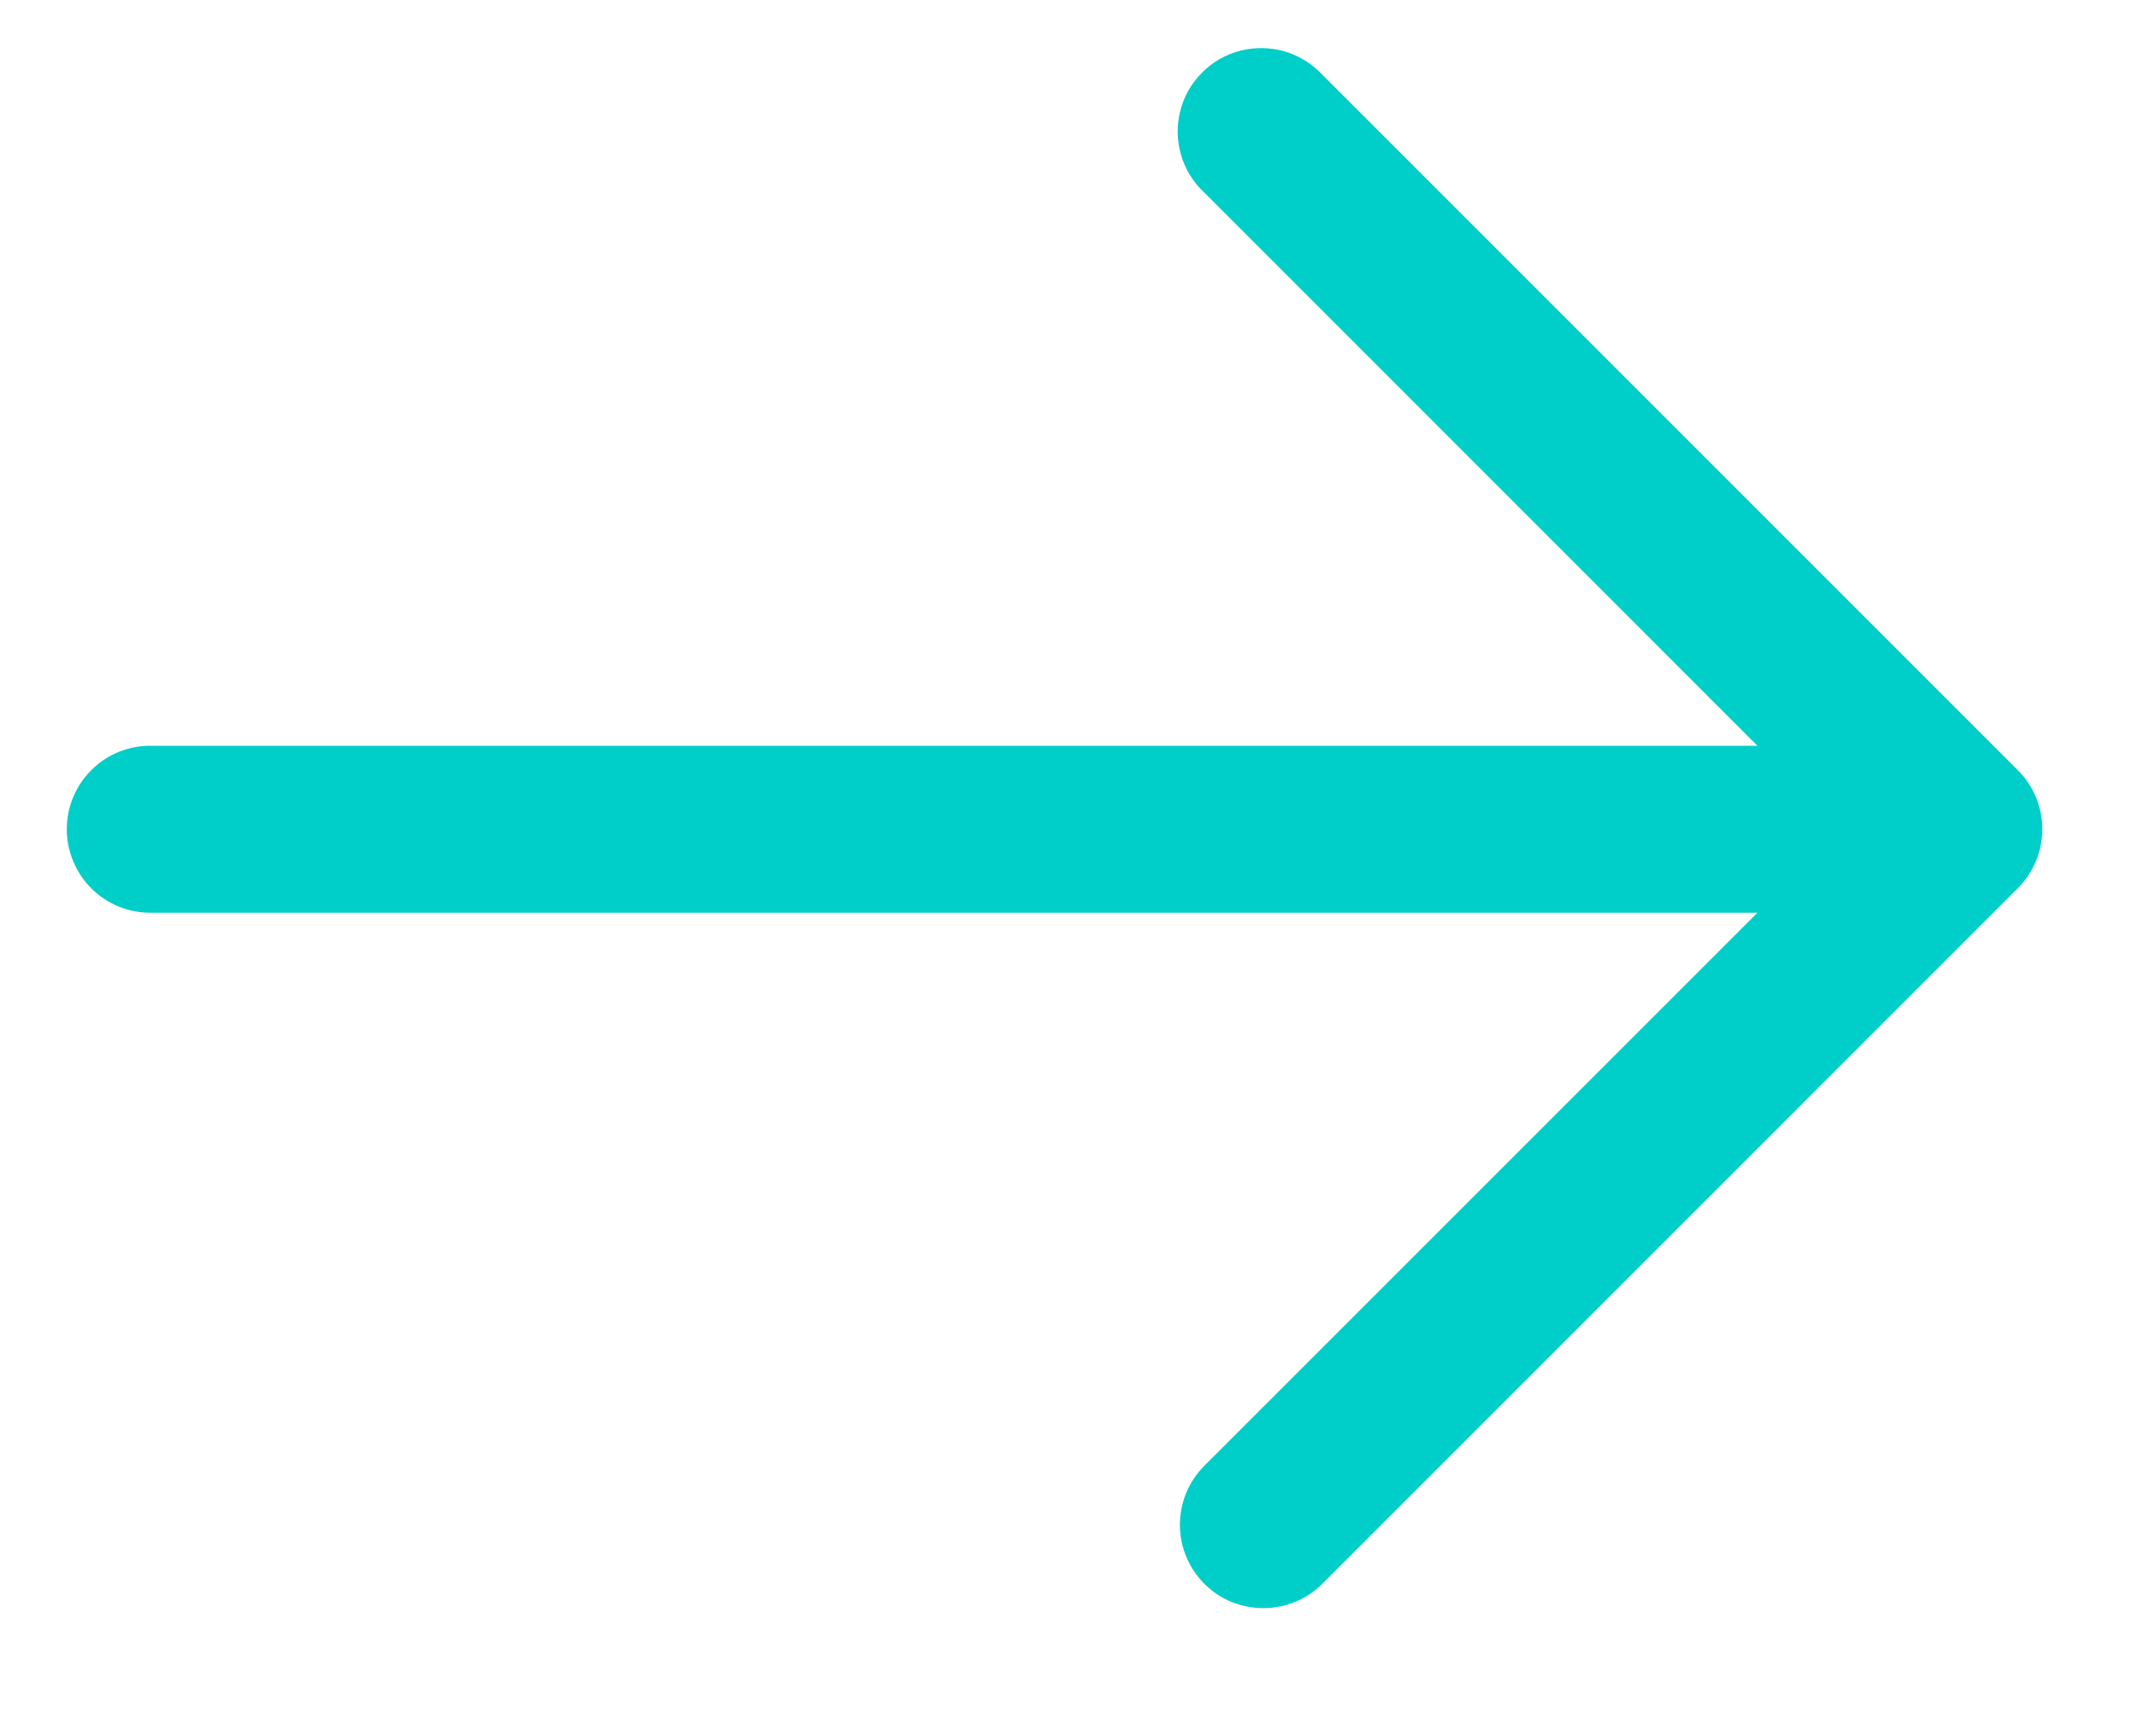 <svg width="16" height="13" viewBox="0 0 16 13" fill="none" xmlns="http://www.w3.org/2000/svg">
<path d="M9.017 11.859C8.9 11.741 8.834 11.582 8.834 11.417C8.834 11.251 8.9 11.092 9.017 10.975L13.158 6.834H1.125C0.959 6.834 0.8 6.768 0.683 6.651C0.566 6.533 0.5 6.374 0.5 6.209C0.5 6.043 0.566 5.884 0.683 5.767C0.8 5.649 0.959 5.584 1.125 5.584H13.158L9.017 1.442C8.934 1.366 8.874 1.268 8.843 1.161C8.811 1.053 8.809 0.939 8.837 0.83C8.864 0.721 8.921 0.622 9.001 0.543C9.08 0.463 9.179 0.407 9.288 0.379C9.397 0.352 9.511 0.354 9.619 0.385C9.726 0.417 9.824 0.477 9.9 0.559L15.108 5.767C15.225 5.884 15.291 6.043 15.291 6.209C15.291 6.374 15.225 6.533 15.108 6.65L9.9 11.859C9.783 11.976 9.624 12.041 9.458 12.041C9.293 12.041 9.134 11.976 9.017 11.859Z" fill="#00CEC9"/>
</svg>
